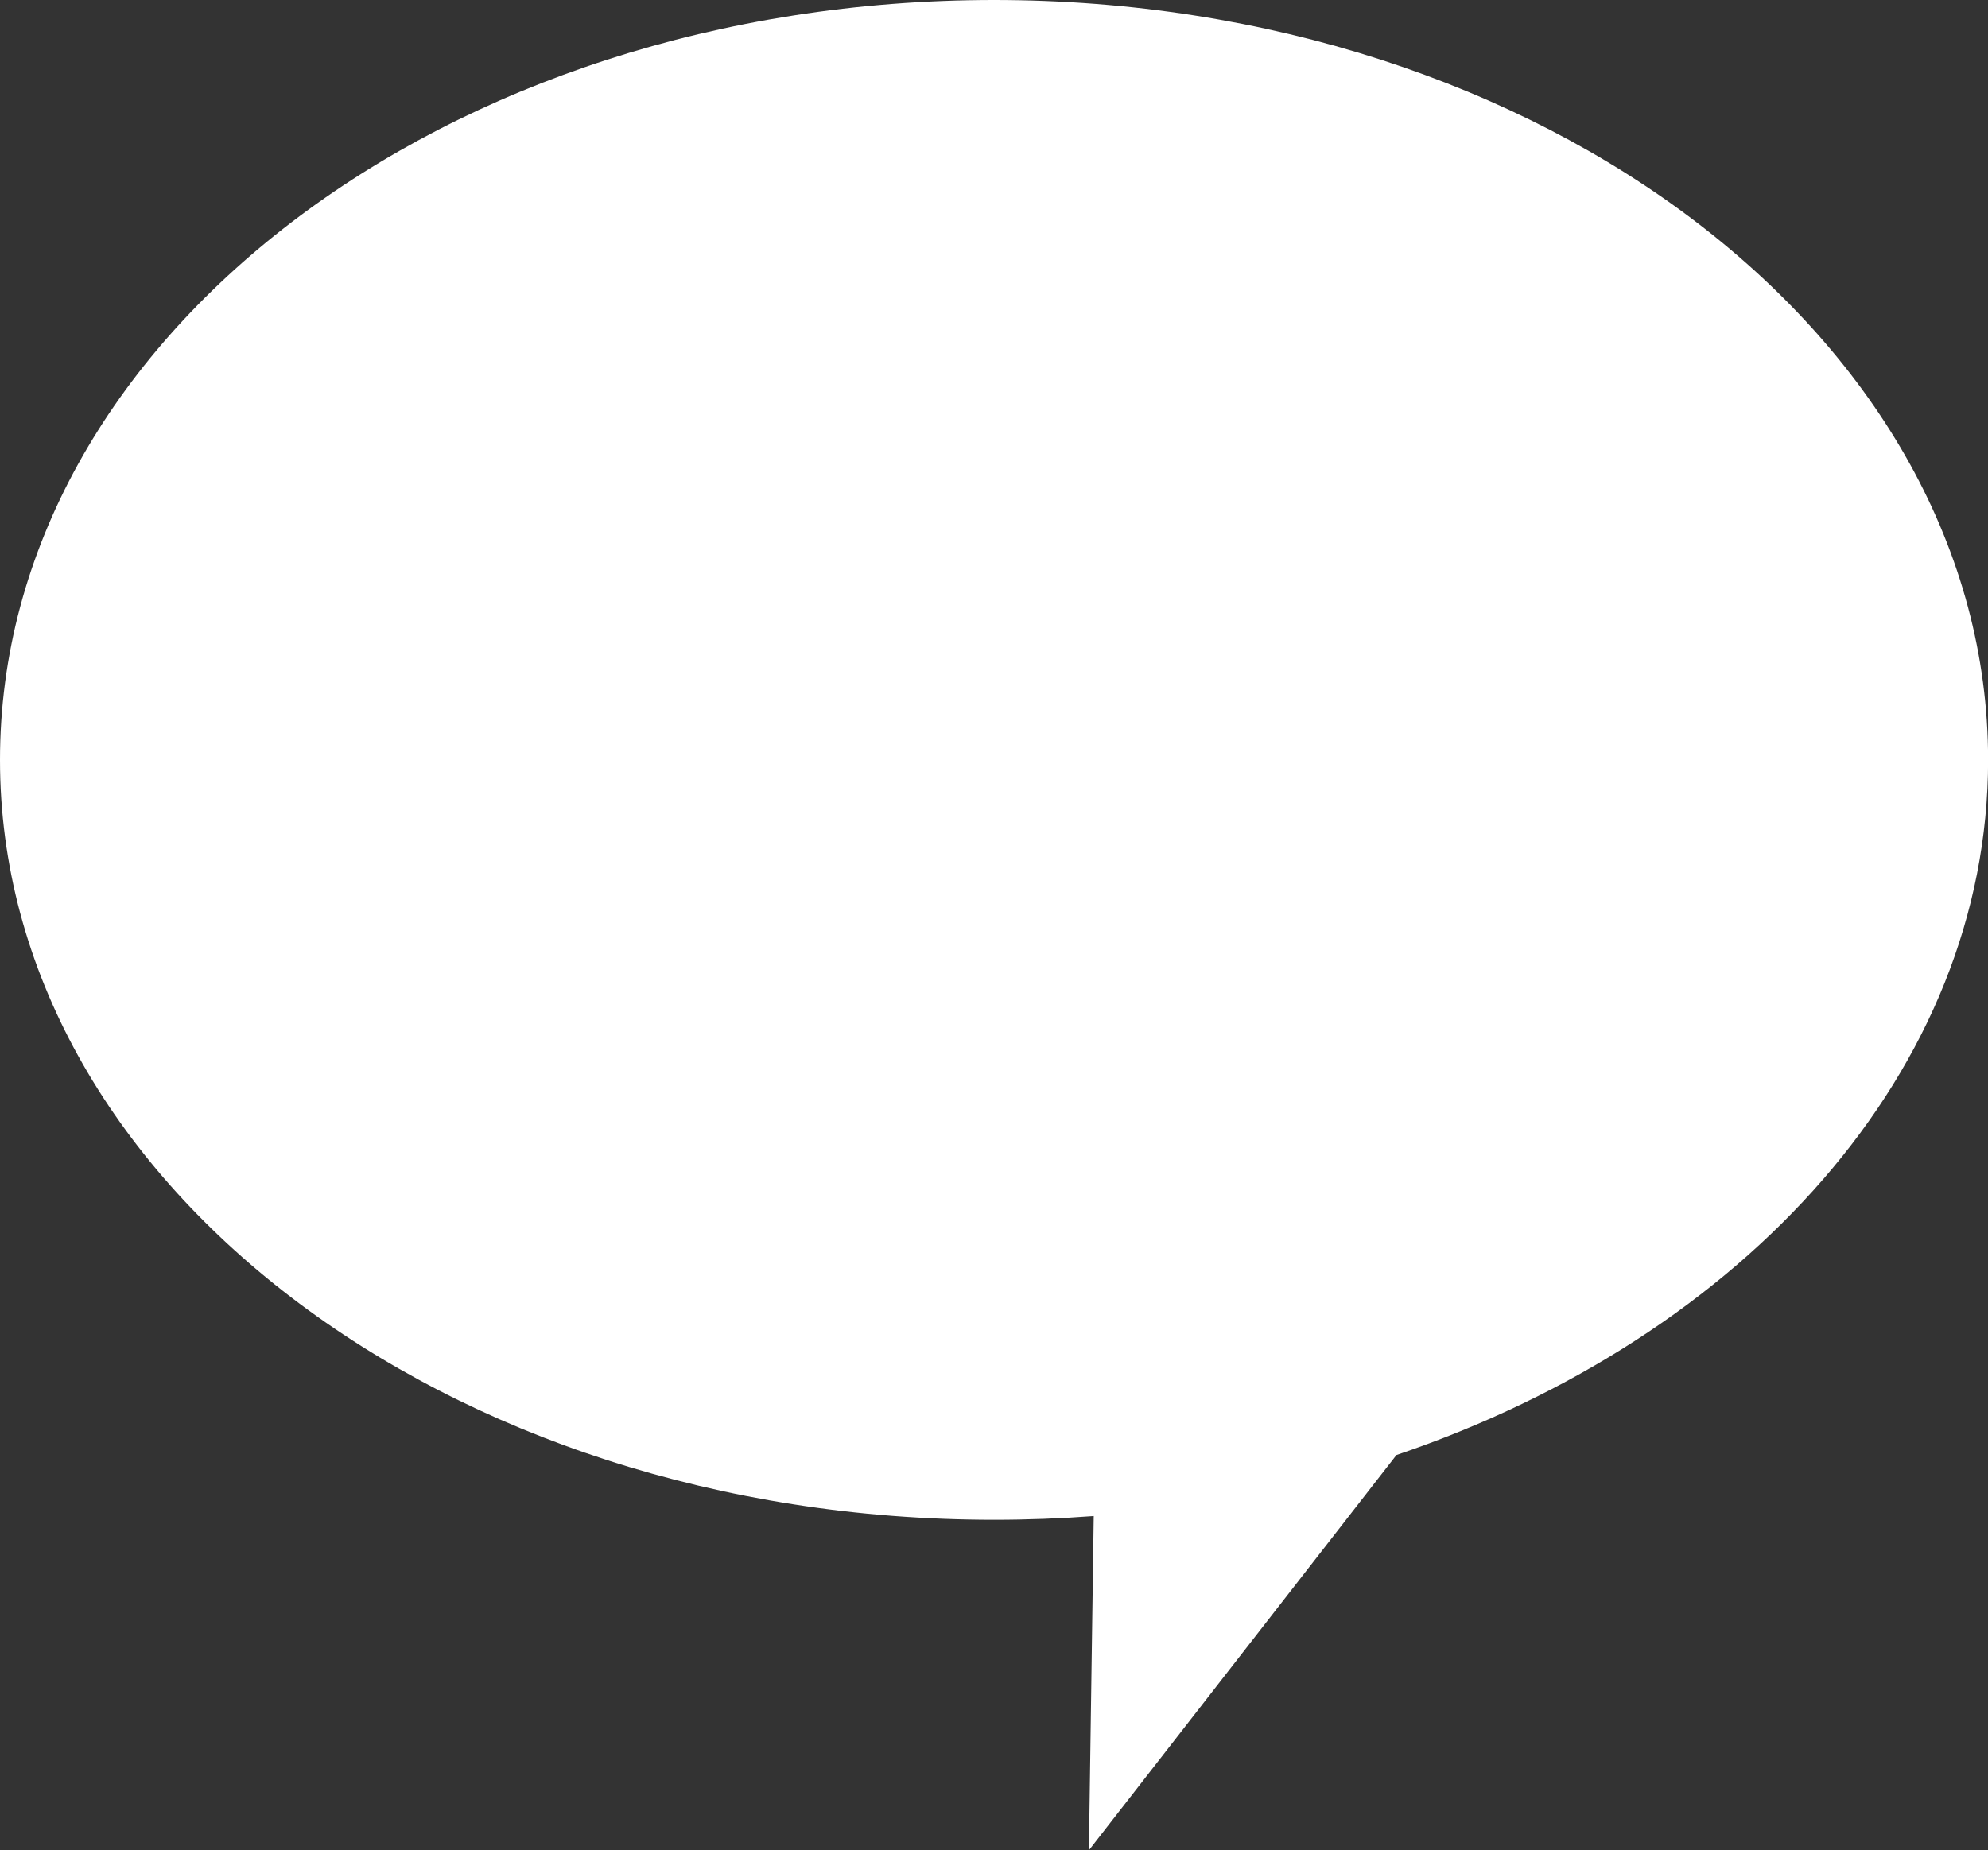 <?xml version="1.0" encoding="UTF-8"?>
<svg id="Layer_1" data-name="Layer 1" xmlns="http://www.w3.org/2000/svg" viewBox="0 0 21.857 20.348">
  <rect x="0" y="0" width="21.857" height="20.348" fill="#333333" stroke="none"/>
  <defs>
    <style>
      .cls-1 {
        fill: #fff;
        fill-rule: evenodd;
      }
    </style>
  </defs>
  <path id="Combined-Shape" class="cls-1" d="m10.929,0c6.036,0,10.929,3.742,10.929,8.357,0,3.411-2.673,6.345-6.505,7.644l-3.381,4.346.053-3.675c-.36.027-.726.041-1.095.041C4.893,16.714,0,12.973,0,8.357S4.893,0,10.929,0Z"/>
</svg>